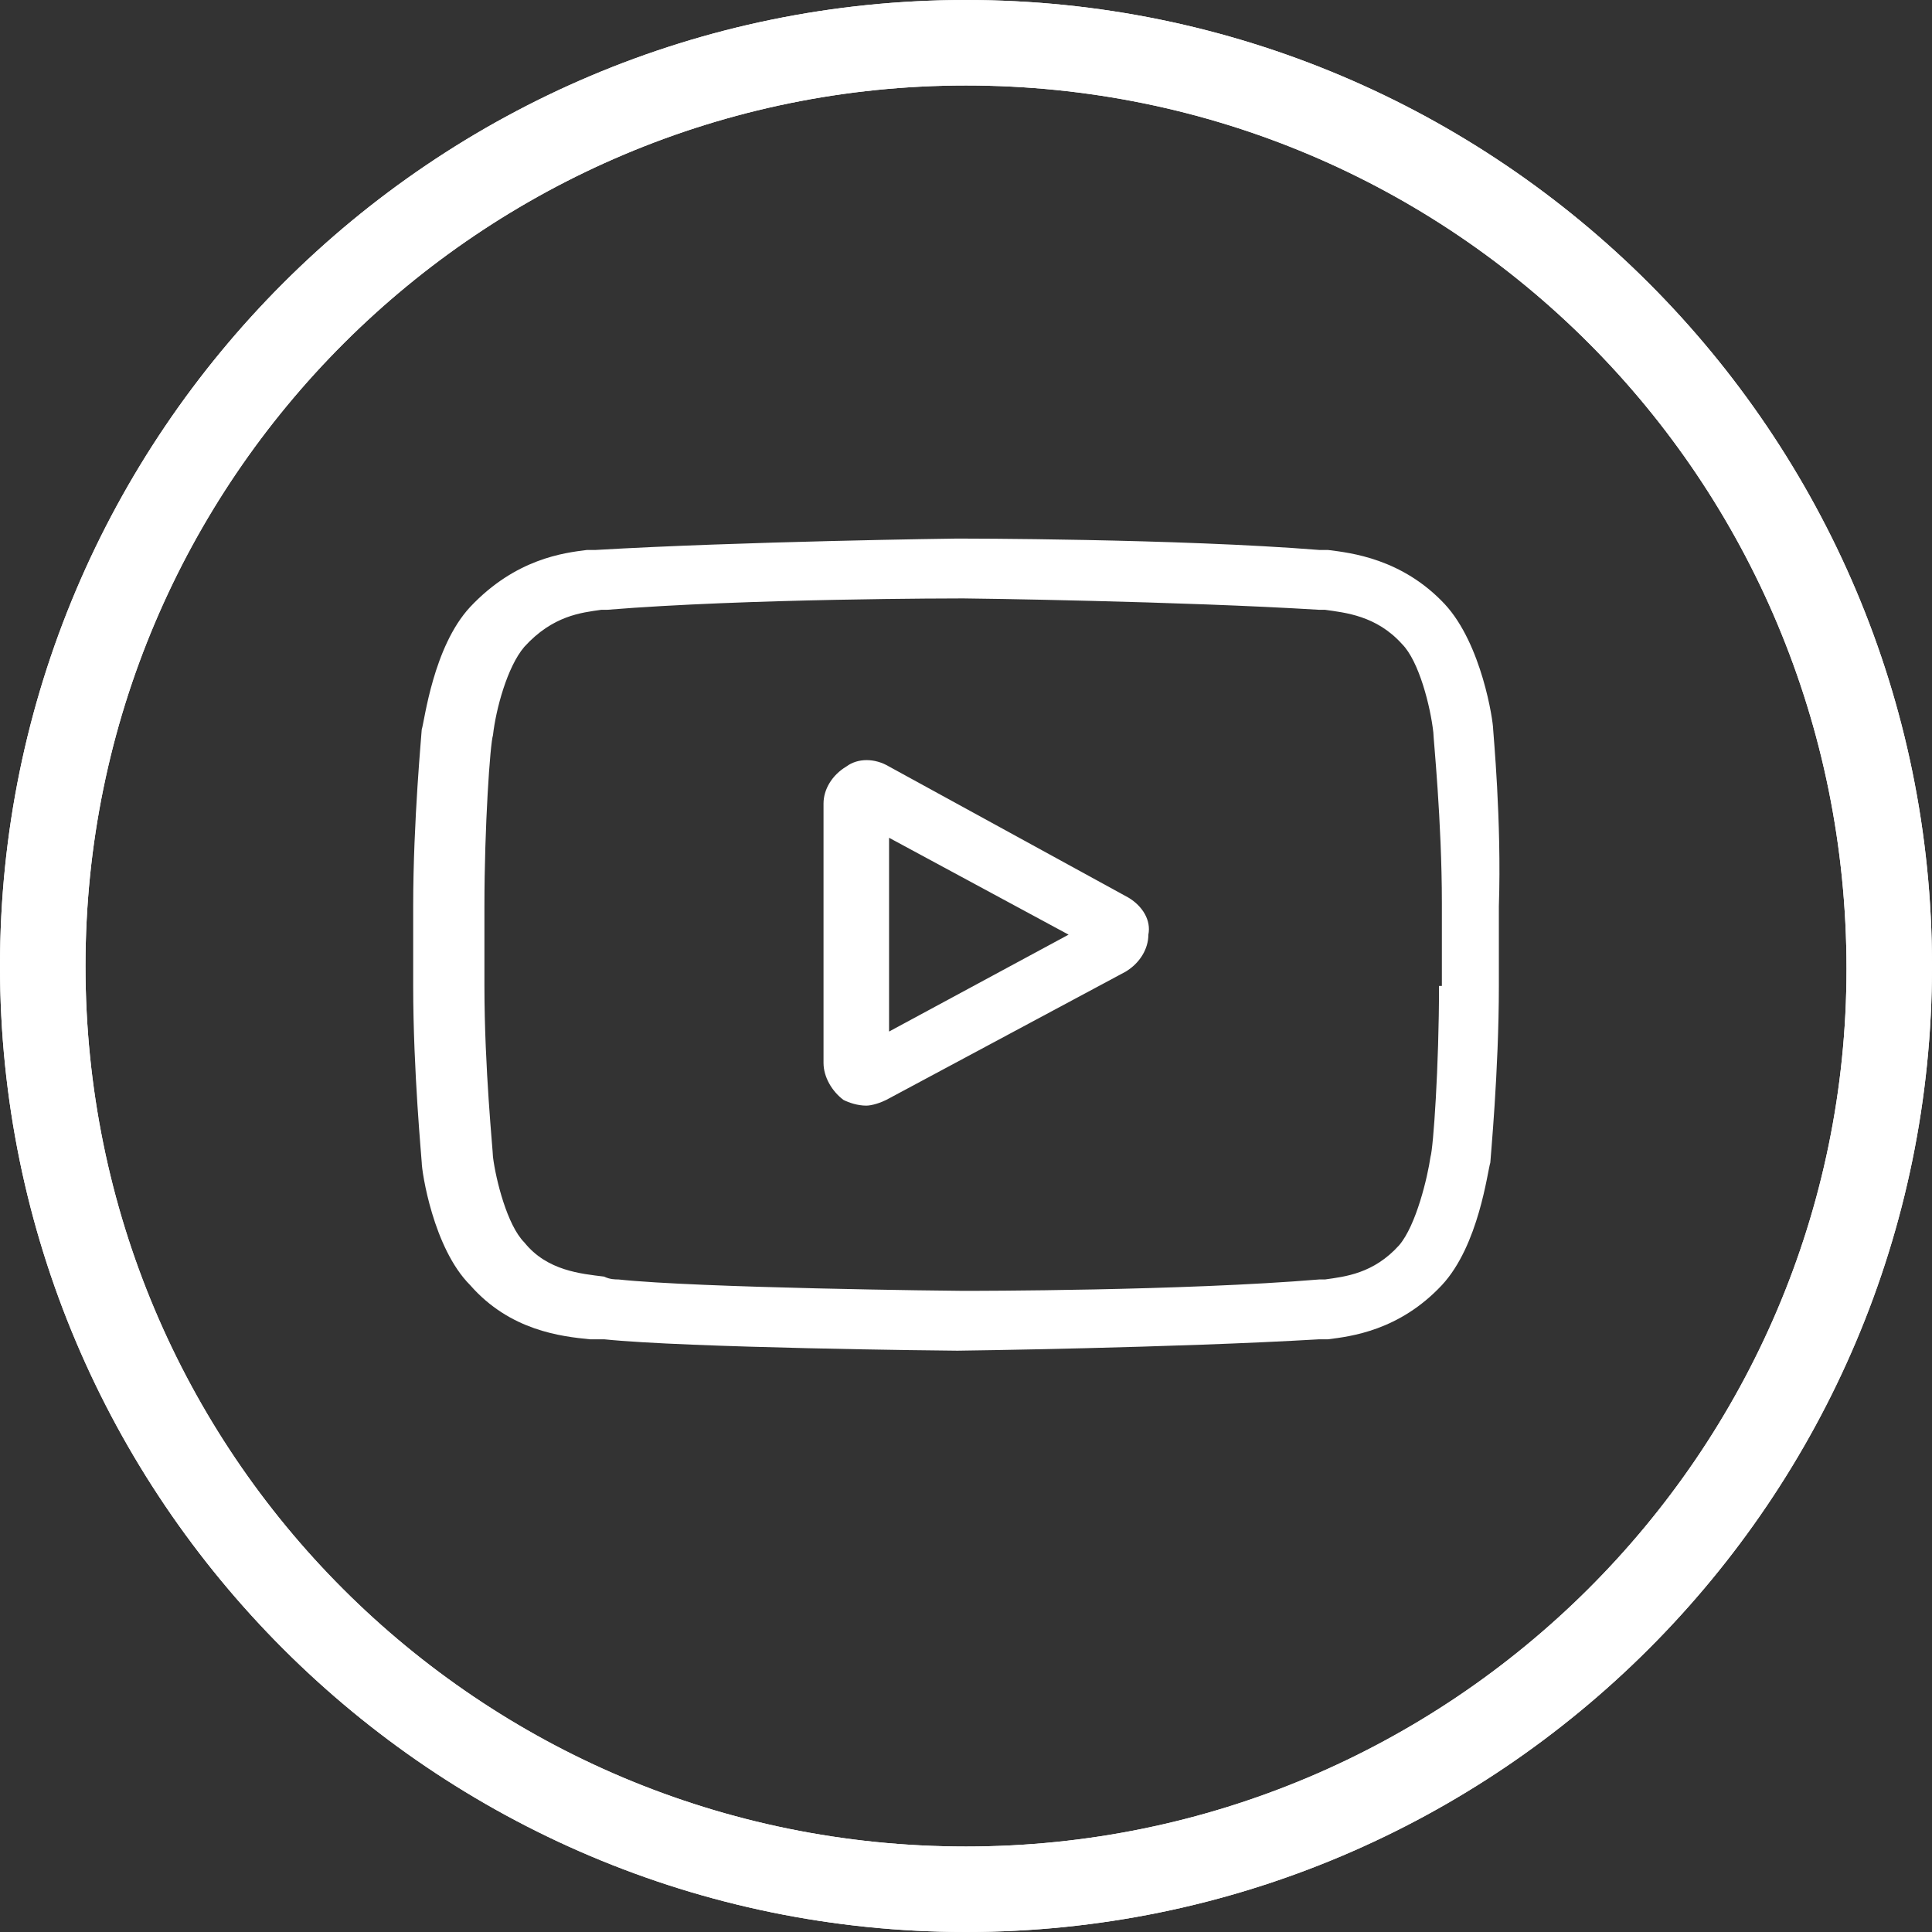 <?xml version="1.0" encoding="utf-8"?>
<!-- Generator: Adobe Illustrator 24.2.3, SVG Export Plug-In . SVG Version: 6.00 Build 0)  -->
<svg version="1.1" id="Camada_1" xmlns="http://www.w3.org/2000/svg" xmlns:xlink="http://www.w3.org/1999/xlink" x="0px" y="0px"
	 viewBox="0 0 67.8 67.8" style="enable-background:new 0 0 67.8 67.8;" xml:space="preserve">
<rect x="0" y="0" width="67.8" height="67.8" fill="#333333" stroke="none"/>
<style type="text/css">
	.st0{fill:#FFFFFF;}
</style>
<path class="st0" d="M33.9,67.8C15.2,67.8,0,52.6,0,33.9S15.2,0,33.9,0s33.9,15.2,33.9,33.9C67.8,52.6,52.6,67.8,33.9,67.8z M33.9,3
	C16.9,3,3,16.8,3,33.9s13.8,30.9,30.9,30.9c17,0,30.9-13.8,30.9-30.8C64.8,16.8,51,3,33.9,3z"/>
<path class="st0" d="M33.9,67.8C15.2,67.8,0,52.6,0,33.9S15.2,0,33.9,0s33.9,15.2,33.9,33.9C67.8,52.6,52.6,67.8,33.9,67.8z M33.9,3
	C16.9,3,3,16.8,3,33.9s13.8,30.9,30.9,30.9c17,0,30.9-13.8,30.9-30.8C64.8,16.8,51,3,33.9,3z"/>
<path class="st0" d="M39.6,31.5l-8.4-4.6c-0.5-0.3-1.1-0.3-1.5,0c-0.5,0.3-0.8,0.8-0.8,1.3v9.1c0,0.5,0.3,1,0.7,1.3
	c0.2,0.1,0.5,0.2,0.8,0.2c0.2,0,0.5-0.1,0.7-0.2l8.4-4.5c0.5-0.3,0.8-0.8,0.8-1.3C40.4,32.3,40.1,31.8,39.6,31.5z M31.2,36.2v-6.8
	l6.3,3.4L31.2,36.2z"/>
<path class="st0" d="M52.4,25.6L52.4,25.6c0-0.3-0.4-3-1.7-4.4c-1.5-1.6-3.3-1.8-4.1-1.9c-0.1,0-0.1,0-0.2,0l-0.1,0
	c-5-0.4-12.6-0.4-12.7-0.4l0,0l0,0c-0.1,0-7.6,0.1-12.7,0.4l-0.1,0c-0.1,0-0.1,0-0.2,0c-0.8,0.1-2.5,0.3-4.1,2
	c-1.3,1.4-1.6,4-1.7,4.3l0,0c0,0.1-0.3,3.2-0.3,6.2v2.8c0,3,0.3,6.1,0.3,6.2l0,0c0,0.3,0.4,3,1.7,4.3c1.4,1.6,3.2,1.8,4.2,1.9
	c0.2,0,0.3,0,0.4,0l0.1,0c2.9,0.3,12,0.4,12.4,0.4l0,0l0,0c0.1,0,7.6-0.1,12.7-0.4l0.1,0c0.1,0,0.1,0,0.2,0c0.8-0.1,2.5-0.3,4-1.9
	c1.3-1.4,1.6-4,1.7-4.3l0,0c0-0.1,0.3-3.2,0.3-6.2v-2.8C52.7,28.8,52.4,25.7,52.4,25.6z M50.5,34.6c0,2.8-0.2,5.7-0.3,6
	c-0.1,0.7-0.5,2.4-1.1,3.1c-0.9,1-1.9,1.1-2.6,1.2c-0.1,0-0.2,0-0.2,0c-4.8,0.4-12.1,0.4-12.5,0.4c-0.4,0-9.3-0.1-12.1-0.4
	c-0.1,0-0.3,0-0.5-0.1c-0.8-0.1-2-0.2-2.8-1.2l0,0c-0.6-0.6-1-2.2-1.1-3c0-0.2-0.3-3.1-0.3-6v-2.8c0-2.8,0.2-5.7,0.3-6
	c0.1-0.9,0.5-2.4,1.1-3.1c1-1.1,2-1.2,2.7-1.3c0.1,0,0.1,0,0.2,0c4.9-0.4,12.3-0.4,12.5-0.4c0.3,0,7.6,0.1,12.5,0.4
	c0.1,0,0.1,0,0.2,0c0.7,0.1,1.8,0.2,2.7,1.2l0,0c0.6,0.6,1,2.2,1.1,3.1c0,0.2,0.3,3.1,0.3,6V34.6z"/>
</svg>
